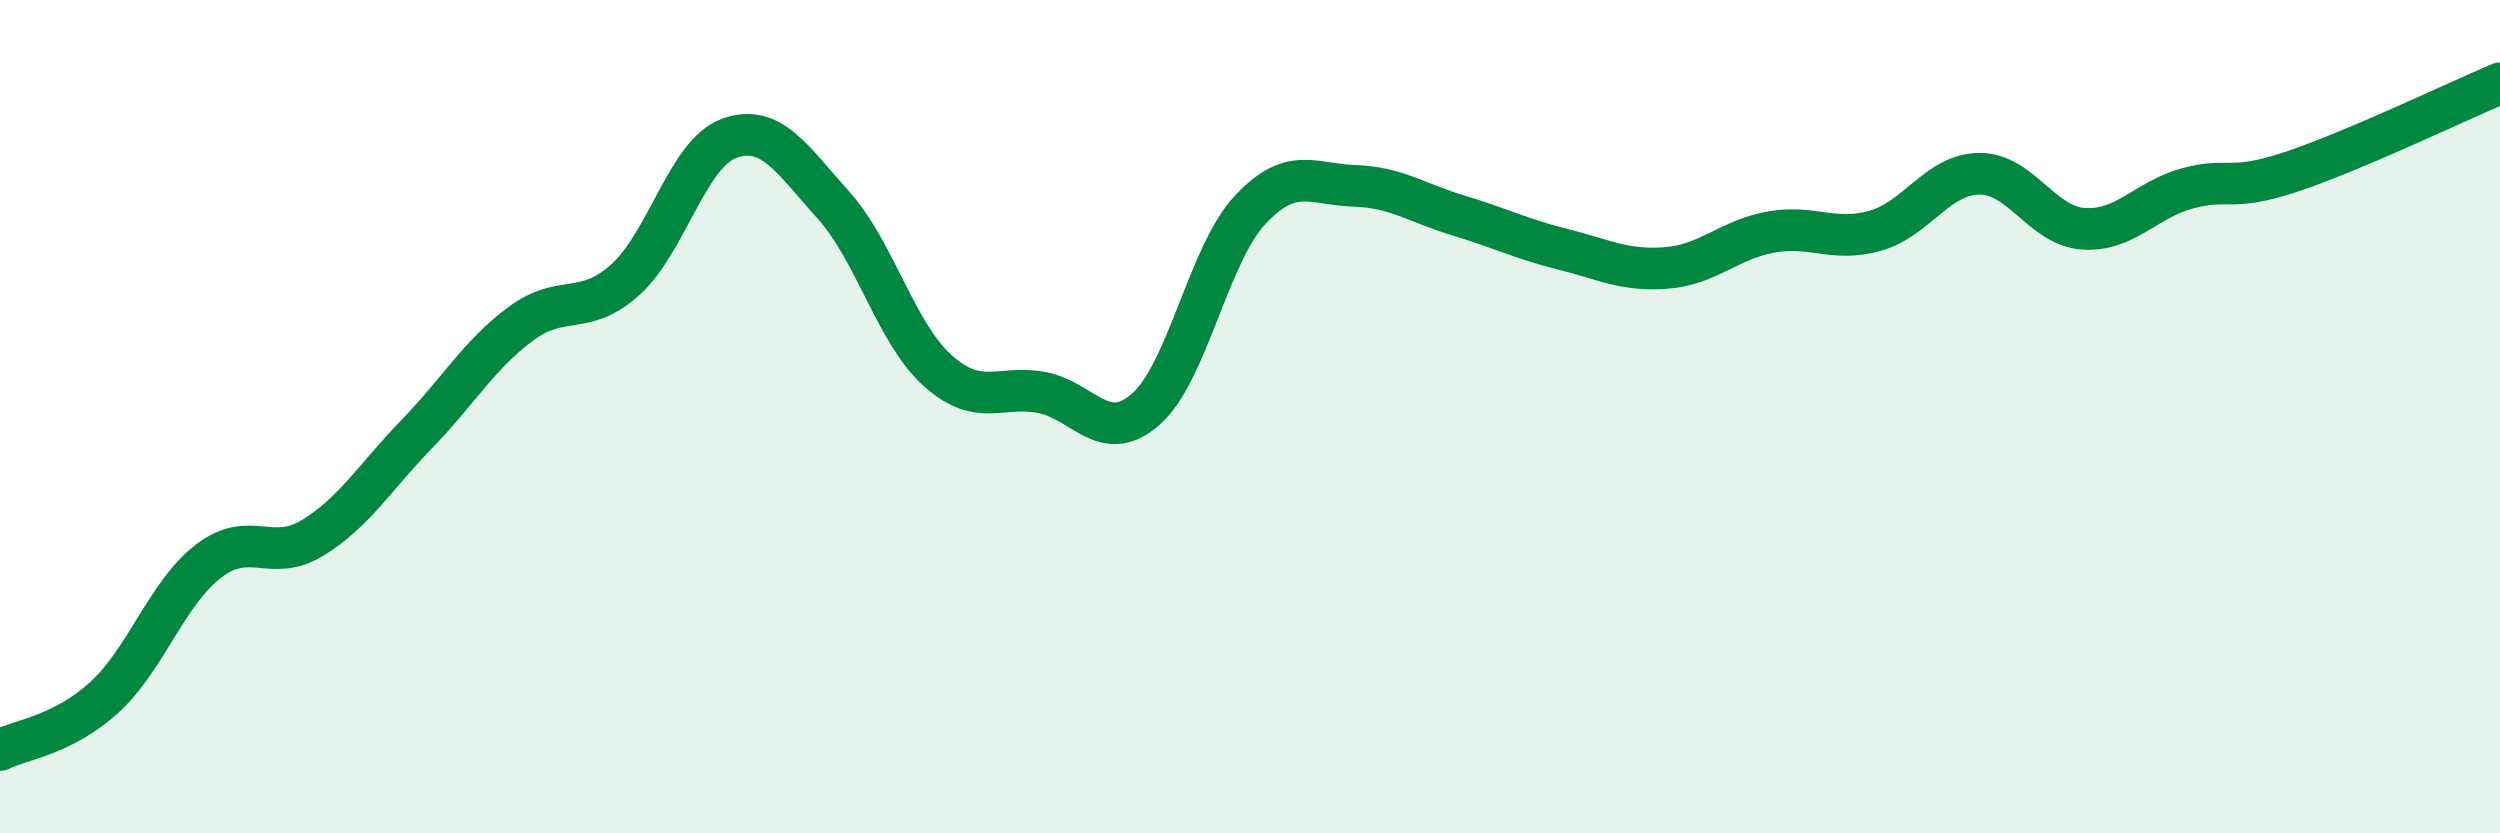 
    <svg width="60" height="20" viewBox="0 0 60 20" xmlns="http://www.w3.org/2000/svg">
      <path
        d="M 0,18 C 0.5,17.75 1.5,17.65 2.5,16.74 C 3.5,15.83 4,14.24 5,13.47 C 6,12.7 6.5,13.52 7.5,12.91 C 8.5,12.3 9,11.45 10,10.42 C 11,9.39 11.5,8.51 12.5,7.77 C 13.5,7.03 14,7.61 15,6.72 C 16,5.83 16.5,3.68 17.5,3.32 C 18.5,2.96 19,3.81 20,4.92 C 21,6.03 21.5,7.99 22.5,8.89 C 23.5,9.79 24,9.23 25,9.42 C 26,9.61 26.5,10.7 27.5,9.82 C 28.5,8.94 29,6.11 30,5.04 C 31,3.97 31.5,4.43 32.5,4.46 C 33.5,4.49 34,4.87 35,5.17 C 36,5.47 36.5,5.73 37.5,5.98 C 38.5,6.23 39,6.51 40,6.43 C 41,6.35 41.5,5.75 42.5,5.57 C 43.5,5.39 44,5.82 45,5.54 C 46,5.26 46.5,4.18 47.5,4.17 C 48.5,4.16 49,5.42 50,5.49 C 51,5.56 51.5,4.79 52.5,4.52 C 53.5,4.25 53.5,4.62 55,4.12 C 56.5,3.62 59,2.42 60,2L60 20L0 20Z"
        fill="#008740"
        opacity="0.1"
        stroke-linecap="round"
        stroke-linejoin="round"
      />
      <path
        d="M 0,18 C 0.5,17.75 1.5,17.65 2.5,16.74 C 3.5,15.83 4,14.24 5,13.47 C 6,12.7 6.5,13.52 7.5,12.91 C 8.5,12.3 9,11.45 10,10.42 C 11,9.39 11.5,8.51 12.5,7.77 C 13.5,7.03 14,7.61 15,6.72 C 16,5.83 16.5,3.68 17.5,3.32 C 18.5,2.96 19,3.81 20,4.92 C 21,6.03 21.5,7.99 22.5,8.89 C 23.5,9.79 24,9.23 25,9.42 C 26,9.61 26.5,10.7 27.5,9.82 C 28.5,8.94 29,6.11 30,5.04 C 31,3.97 31.5,4.43 32.5,4.46 C 33.5,4.49 34,4.87 35,5.17 C 36,5.47 36.5,5.73 37.5,5.98 C 38.5,6.23 39,6.51 40,6.43 C 41,6.35 41.5,5.75 42.5,5.57 C 43.5,5.39 44,5.82 45,5.54 C 46,5.26 46.5,4.18 47.5,4.17 C 48.5,4.16 49,5.42 50,5.49 C 51,5.56 51.5,4.79 52.5,4.52 C 53.5,4.25 53.5,4.62 55,4.12 C 56.5,3.62 59,2.42 60,2"
        stroke="#008740"
        stroke-width="1"
        fill="none"
        stroke-linecap="round"
        stroke-linejoin="round"
      />
    </svg>
  
